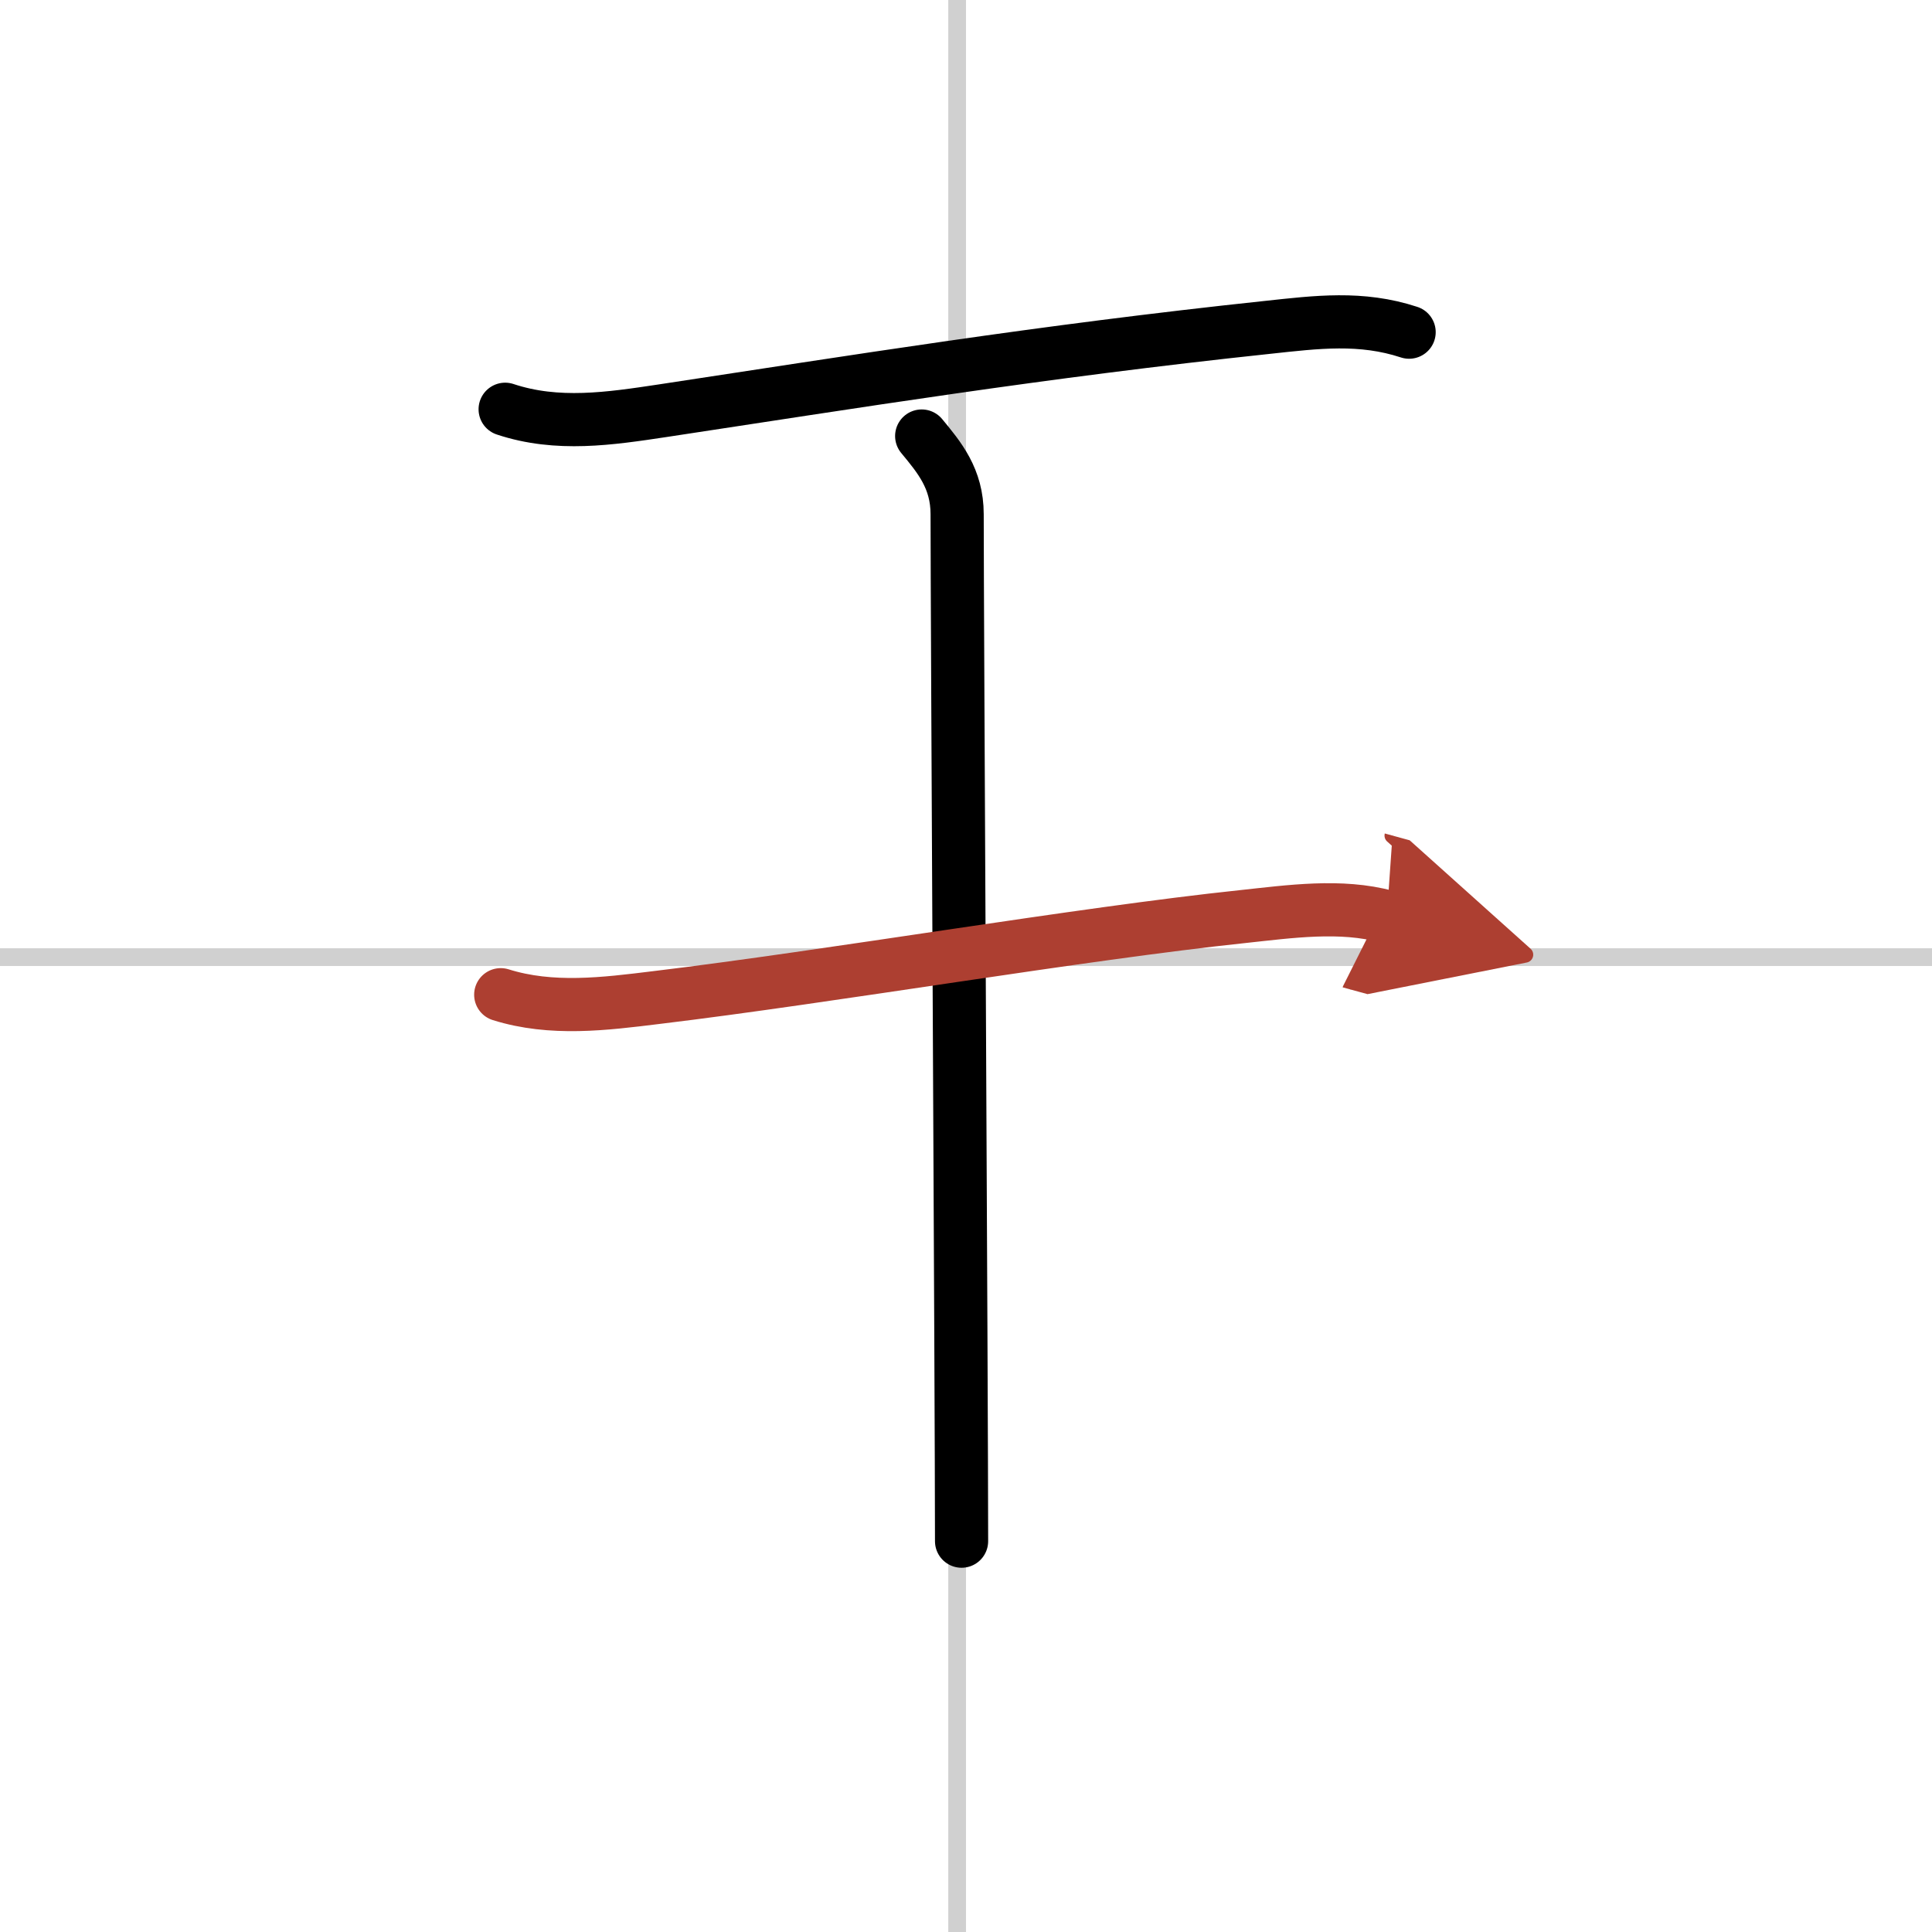 <svg width="400" height="400" viewBox="0 0 109 109" xmlns="http://www.w3.org/2000/svg"><defs><marker id="a" markerWidth="4" orient="auto" refX="1" refY="5" viewBox="0 0 10 10"><polyline points="0 0 10 5 0 10 1 5" fill="#ad3f31" stroke="#ad3f31"/></marker></defs><g fill="none" stroke="#000" stroke-linecap="round" stroke-linejoin="round" stroke-width="3"><rect width="100%" height="100%" fill="#fff" stroke="#fff"/><line x1="54" x2="54" y2="109" stroke="#d0d0d0" stroke-width="1"/><line x2="109" y1="54" y2="54" stroke="#d0d0d0" stroke-width="1"/><path d="m28.5 23.09c2.95 0.98 5.91 0.53 8.9 0.08 10.77-1.63 21.21-3.33 34.11-4.7 2.78-0.3 5.28-0.62 7.99 0.27"/><path d="m52 24.6c1 1.21 2 2.4 2 4.41 0 5.38 0.25 50.24 0.25 57.94"/><path d="m28.25 56.12c2.87 0.9 5.86 0.52 8.78 0.16 9.8-1.18 23.9-3.6 33.1-4.57 2.62-0.28 5.52-0.7 8.11 0.01" marker-end="url(#a)" stroke="#ad3f31"/></g></svg>

